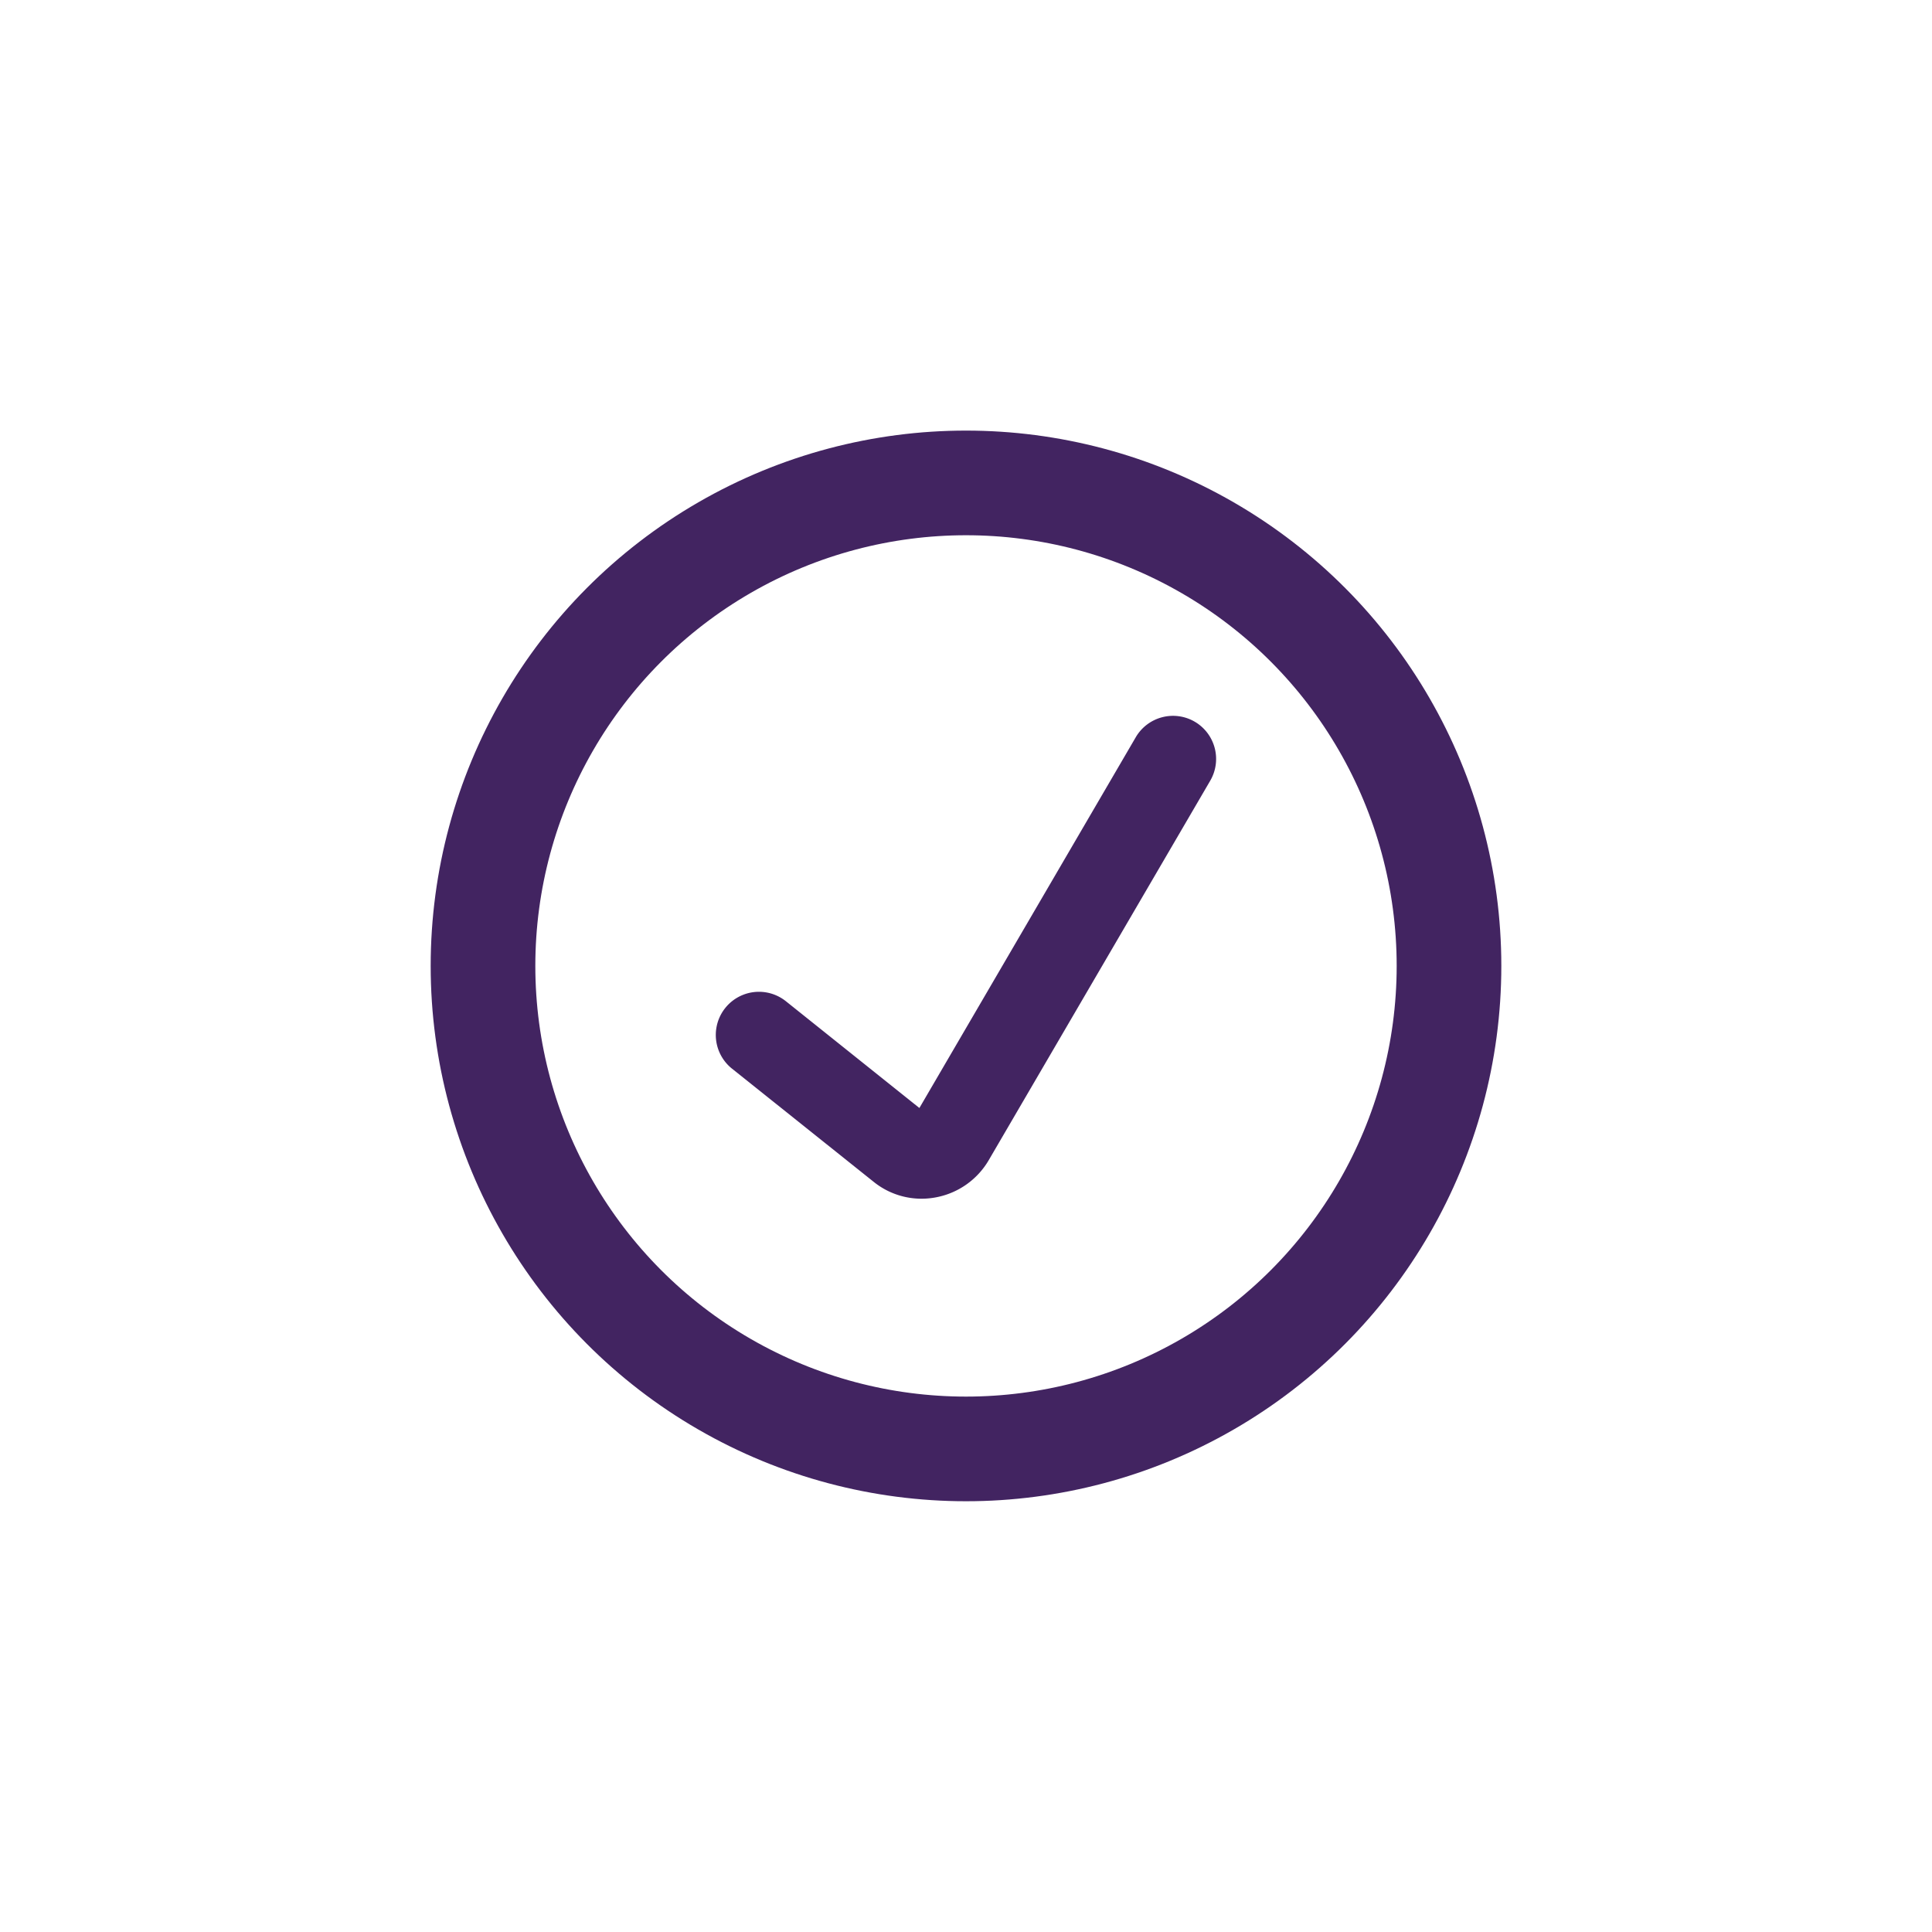 <svg width="24" height="24" viewBox="0 0 24 24" fill="none" xmlns="http://www.w3.org/2000/svg">
    <circle cx="12" cy="11.999" r="6" stroke="#422461" stroke-width="1.3"/>
    <path fill-rule="evenodd" clip-rule="evenodd" d="M14.841 8.965a.536.536 0 0 0-.732.193l-2.688 4.606-1.658-1.326a.536.536 0 0 0-.67.837l1.756 1.403a.948.948 0 0 0 .782.195.965.965 0 0 0 .652-.462l2.751-4.713a.536.536 0 0 0-.193-.733z" fill="#422461"/>
</svg>
